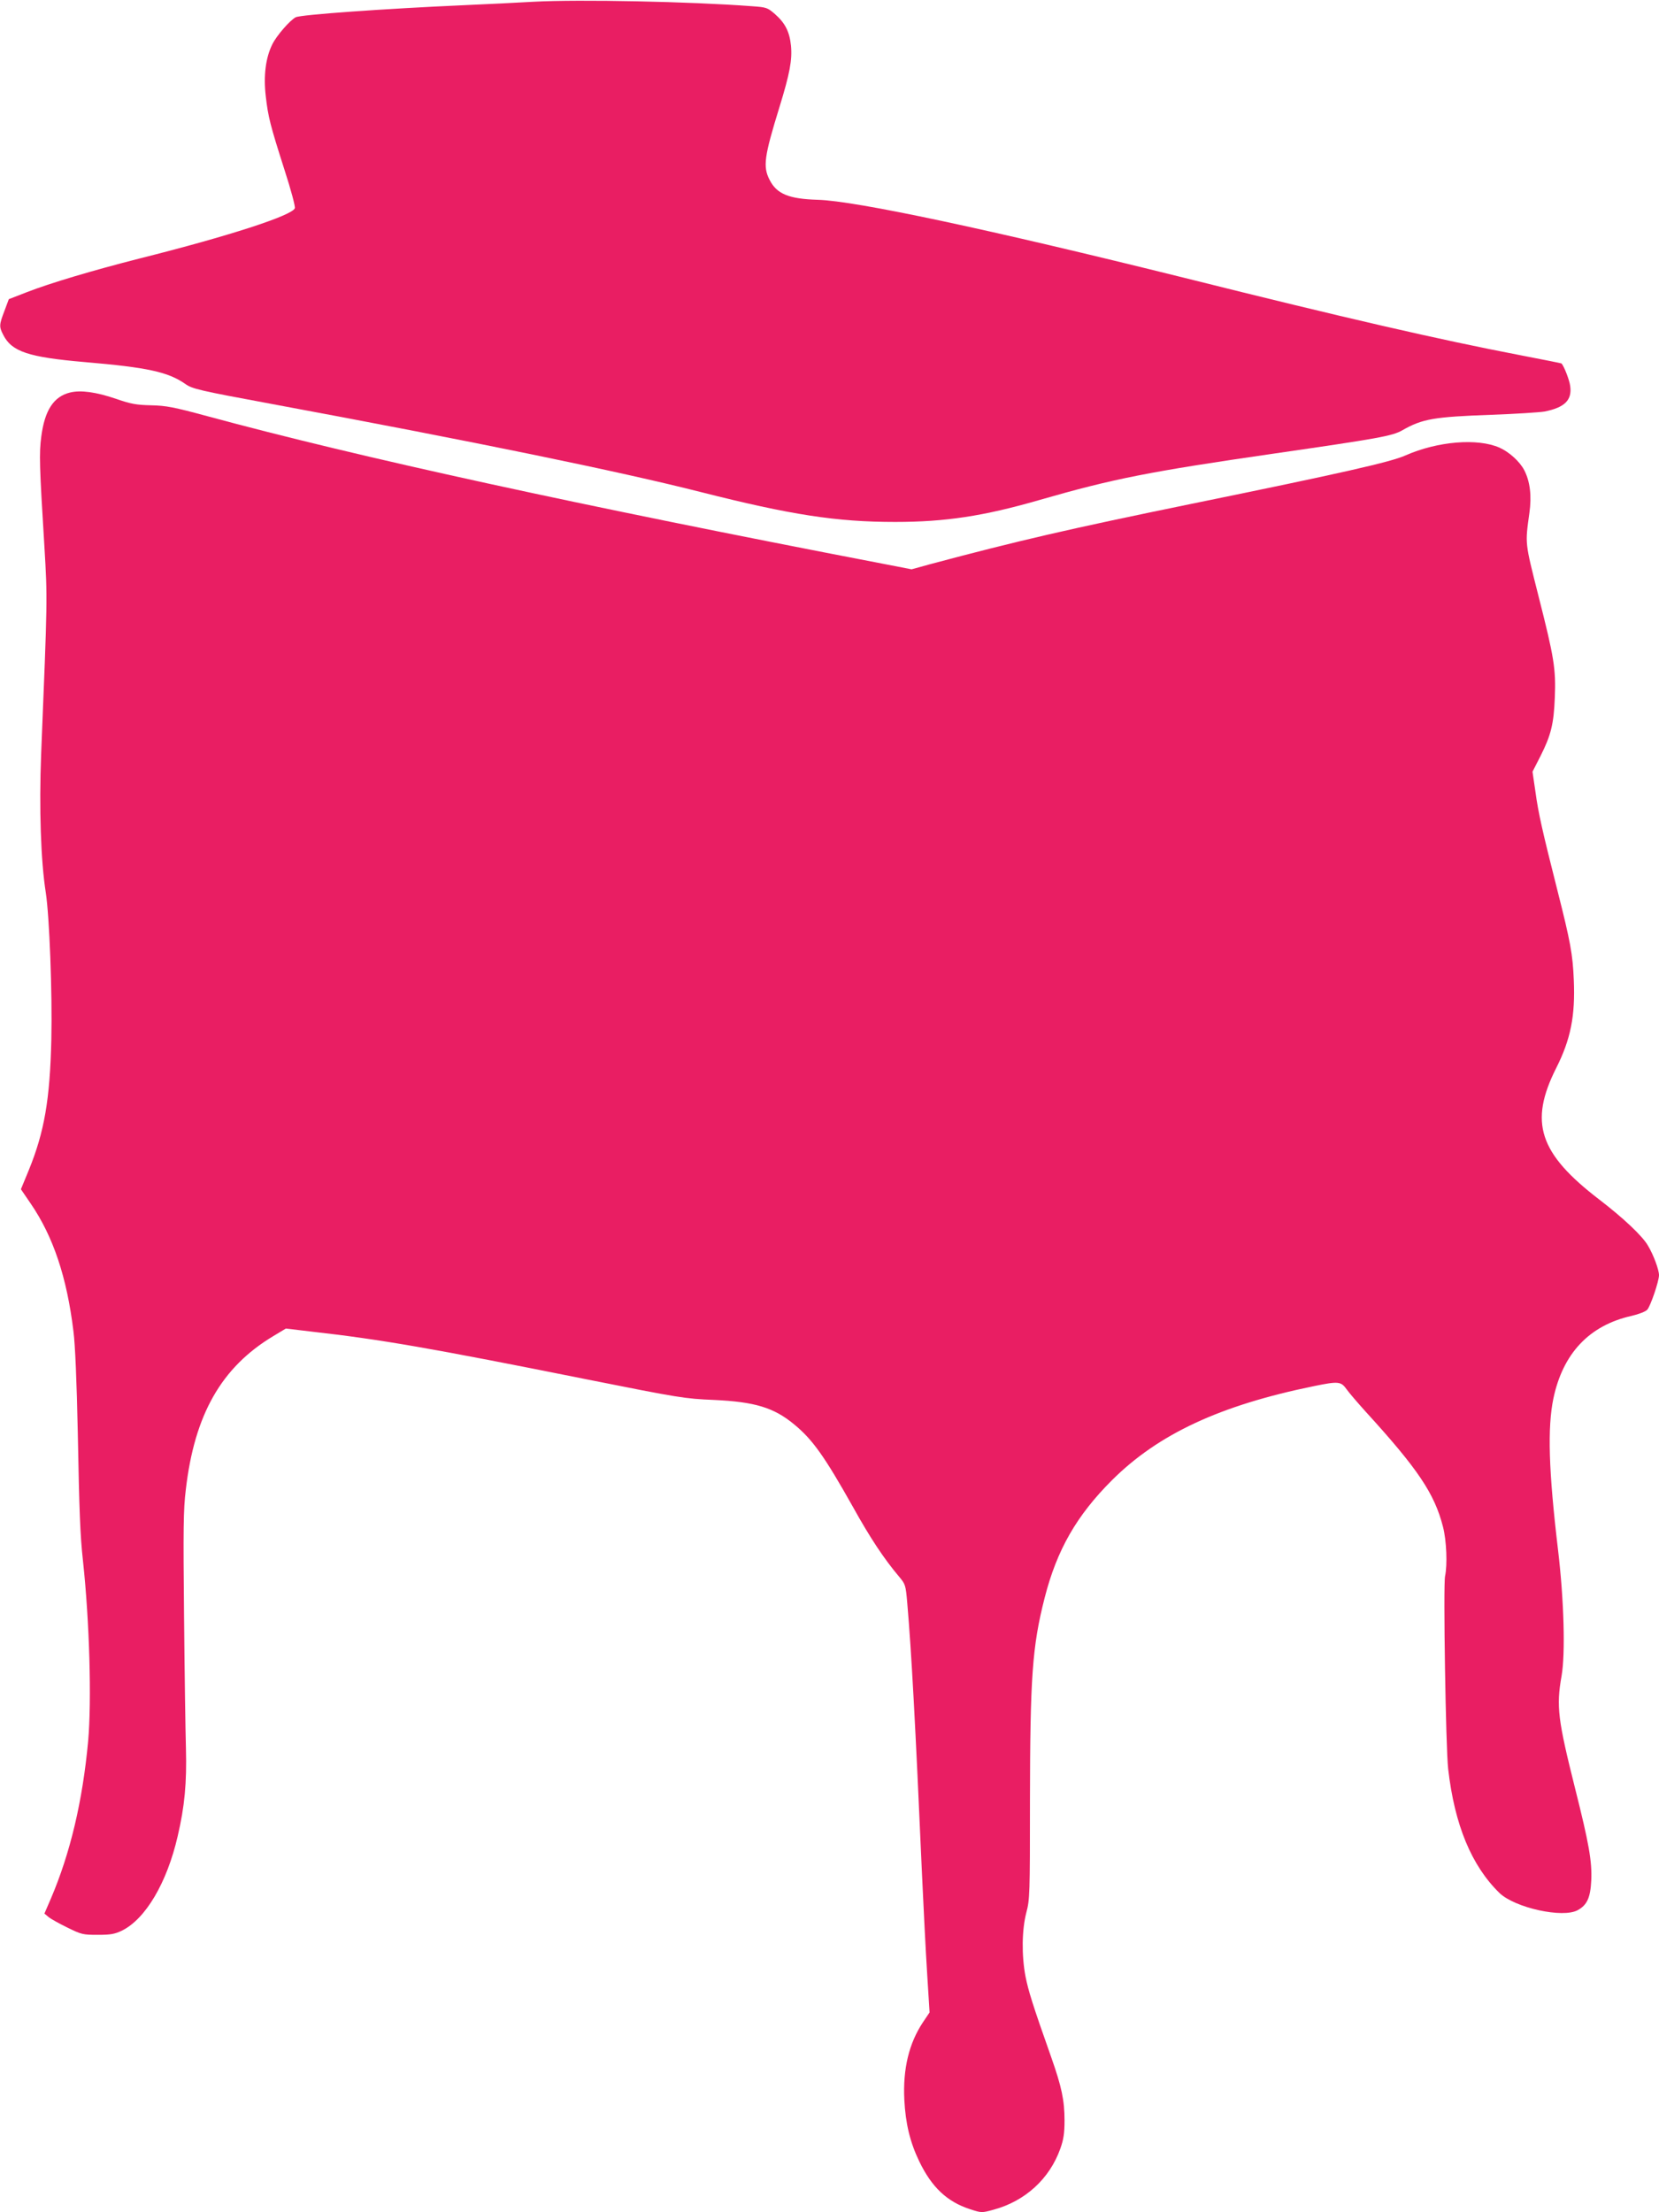 <?xml version="1.0" standalone="no"?>
<!DOCTYPE svg PUBLIC "-//W3C//DTD SVG 20010904//EN"
 "http://www.w3.org/TR/2001/REC-SVG-20010904/DTD/svg10.dtd">
<svg version="1.0" xmlns="http://www.w3.org/2000/svg"
 width="960pt" height="1280pt" viewBox="0 0 960 1280"
 preserveAspectRatio="xMidYMid meet">
<g transform="translate(0,1280) scale(0.1,-0.1)"
fill="#e91e63" stroke="none">
<path d="M3090 12790 c-85 -5 -267 -14 -405 -20 -453 -20 -948 -55 -974 -70
-34 -18 -111 -107 -135 -156 -39 -78 -52 -183 -38 -302 14 -120 25 -164 108
-424 37 -114 64 -214 60 -223 -16 -42 -382 -161 -896 -290 -275 -70 -520 -143
-656 -196 l-103 -40 -25 -67 c-31 -81 -32 -92 -7 -140 49 -97 147 -129 471
-157 364 -31 483 -57 583 -127 39 -28 82 -38 487 -113 1185 -220 2027 -393
2495 -512 521 -132 785 -173 1125 -173 291 0 513 34 835 127 427 123 634 164
1360 269 601 87 681 101 739 134 117 67 184 78 516 90 140 5 279 14 308 19
116 23 160 66 148 148 -4 33 -34 111 -50 130 -1 1 -109 23 -240 48 -464 89
-1017 216 -1941 447 -1131 281 -1904 446 -2123 452 -168 5 -238 34 -279 116
-39 76 -31 134 57 419 60 195 75 274 67 357 -8 79 -33 130 -92 182 -44 38 -49
40 -133 46 -357 27 -998 40 -1262 26z"/>
<path d="M406 10529 c-95 -23 -147 -102 -167 -254 -13 -97 -11 -170 18 -638
18 -306 18 -293 -19 -1202 -12 -311 -2 -616 27 -800 21 -137 38 -580 32 -850
-8 -347 -40 -534 -131 -757 l-45 -109 56 -82 c131 -191 210 -427 248 -740 10
-76 19 -294 25 -582 9 -473 14 -598 30 -745 38 -351 51 -810 30 -1045 -32
-346 -103 -646 -215 -909 l-38 -88 24 -20 c13 -11 62 -38 109 -61 81 -40 90
-42 175 -42 75 0 98 4 140 24 137 67 261 277 323 546 41 175 53 310 48 507 -3
101 -8 448 -11 772 -5 497 -4 611 10 725 50 436 206 710 506 890 l73 44 151
-18 c399 -45 687 -95 1595 -277 532 -106 562 -111 730 -118 238 -11 348 -44
466 -142 106 -87 176 -186 339 -476 101 -182 181 -302 268 -405 36 -43 38 -48
47 -153 24 -277 47 -699 85 -1564 9 -195 22 -456 30 -579 l14 -225 -39 -58
c-80 -121 -116 -268 -107 -448 7 -137 33 -245 86 -355 72 -150 161 -234 293
-277 67 -22 69 -22 135 -4 184 49 327 179 389 355 18 51 24 87 24 161 0 118
-17 196 -76 364 -109 308 -133 386 -150 471 -23 122 -21 269 5 369 20 75 21
106 21 645 1 717 13 894 85 1176 71 278 185 476 389 680 269 268 626 434 1170
545 141 29 156 27 188 -18 14 -20 63 -77 108 -127 305 -334 401 -477 450 -669
21 -82 26 -220 12 -286 -11 -50 4 -995 18 -1115 37 -324 135 -560 297 -718 90
-86 367 -147 453 -99 54 30 73 72 78 171 5 111 -13 213 -93 531 -100 399 -110
476 -79 652 23 129 14 442 -20 728 -55 462 -62 710 -27 879 55 260 207 422
451 477 43 10 82 25 92 36 19 21 68 165 68 200 0 31 -32 118 -64 171 -32 56
-143 160 -281 266 -350 268 -408 447 -250 761 84 166 111 303 102 510 -6 148
-20 223 -94 515 -88 348 -111 449 -128 574 l-17 116 46 90 c61 121 77 186 83
337 7 168 -4 234 -94 588 -80 317 -78 300 -53 482 14 98 4 183 -30 248 -26 50
-87 105 -143 130 -127 56 -358 37 -544 -45 -84 -38 -372 -103 -1238 -280 -707
-145 -1002 -213 -1515 -350 l-105 -29 -170 33 c-1762 339 -3020 613 -3905 853
-196 53 -238 61 -325 63 -85 2 -116 7 -205 38 -115 39 -203 51 -264 36z"/>
</g>
</svg>
